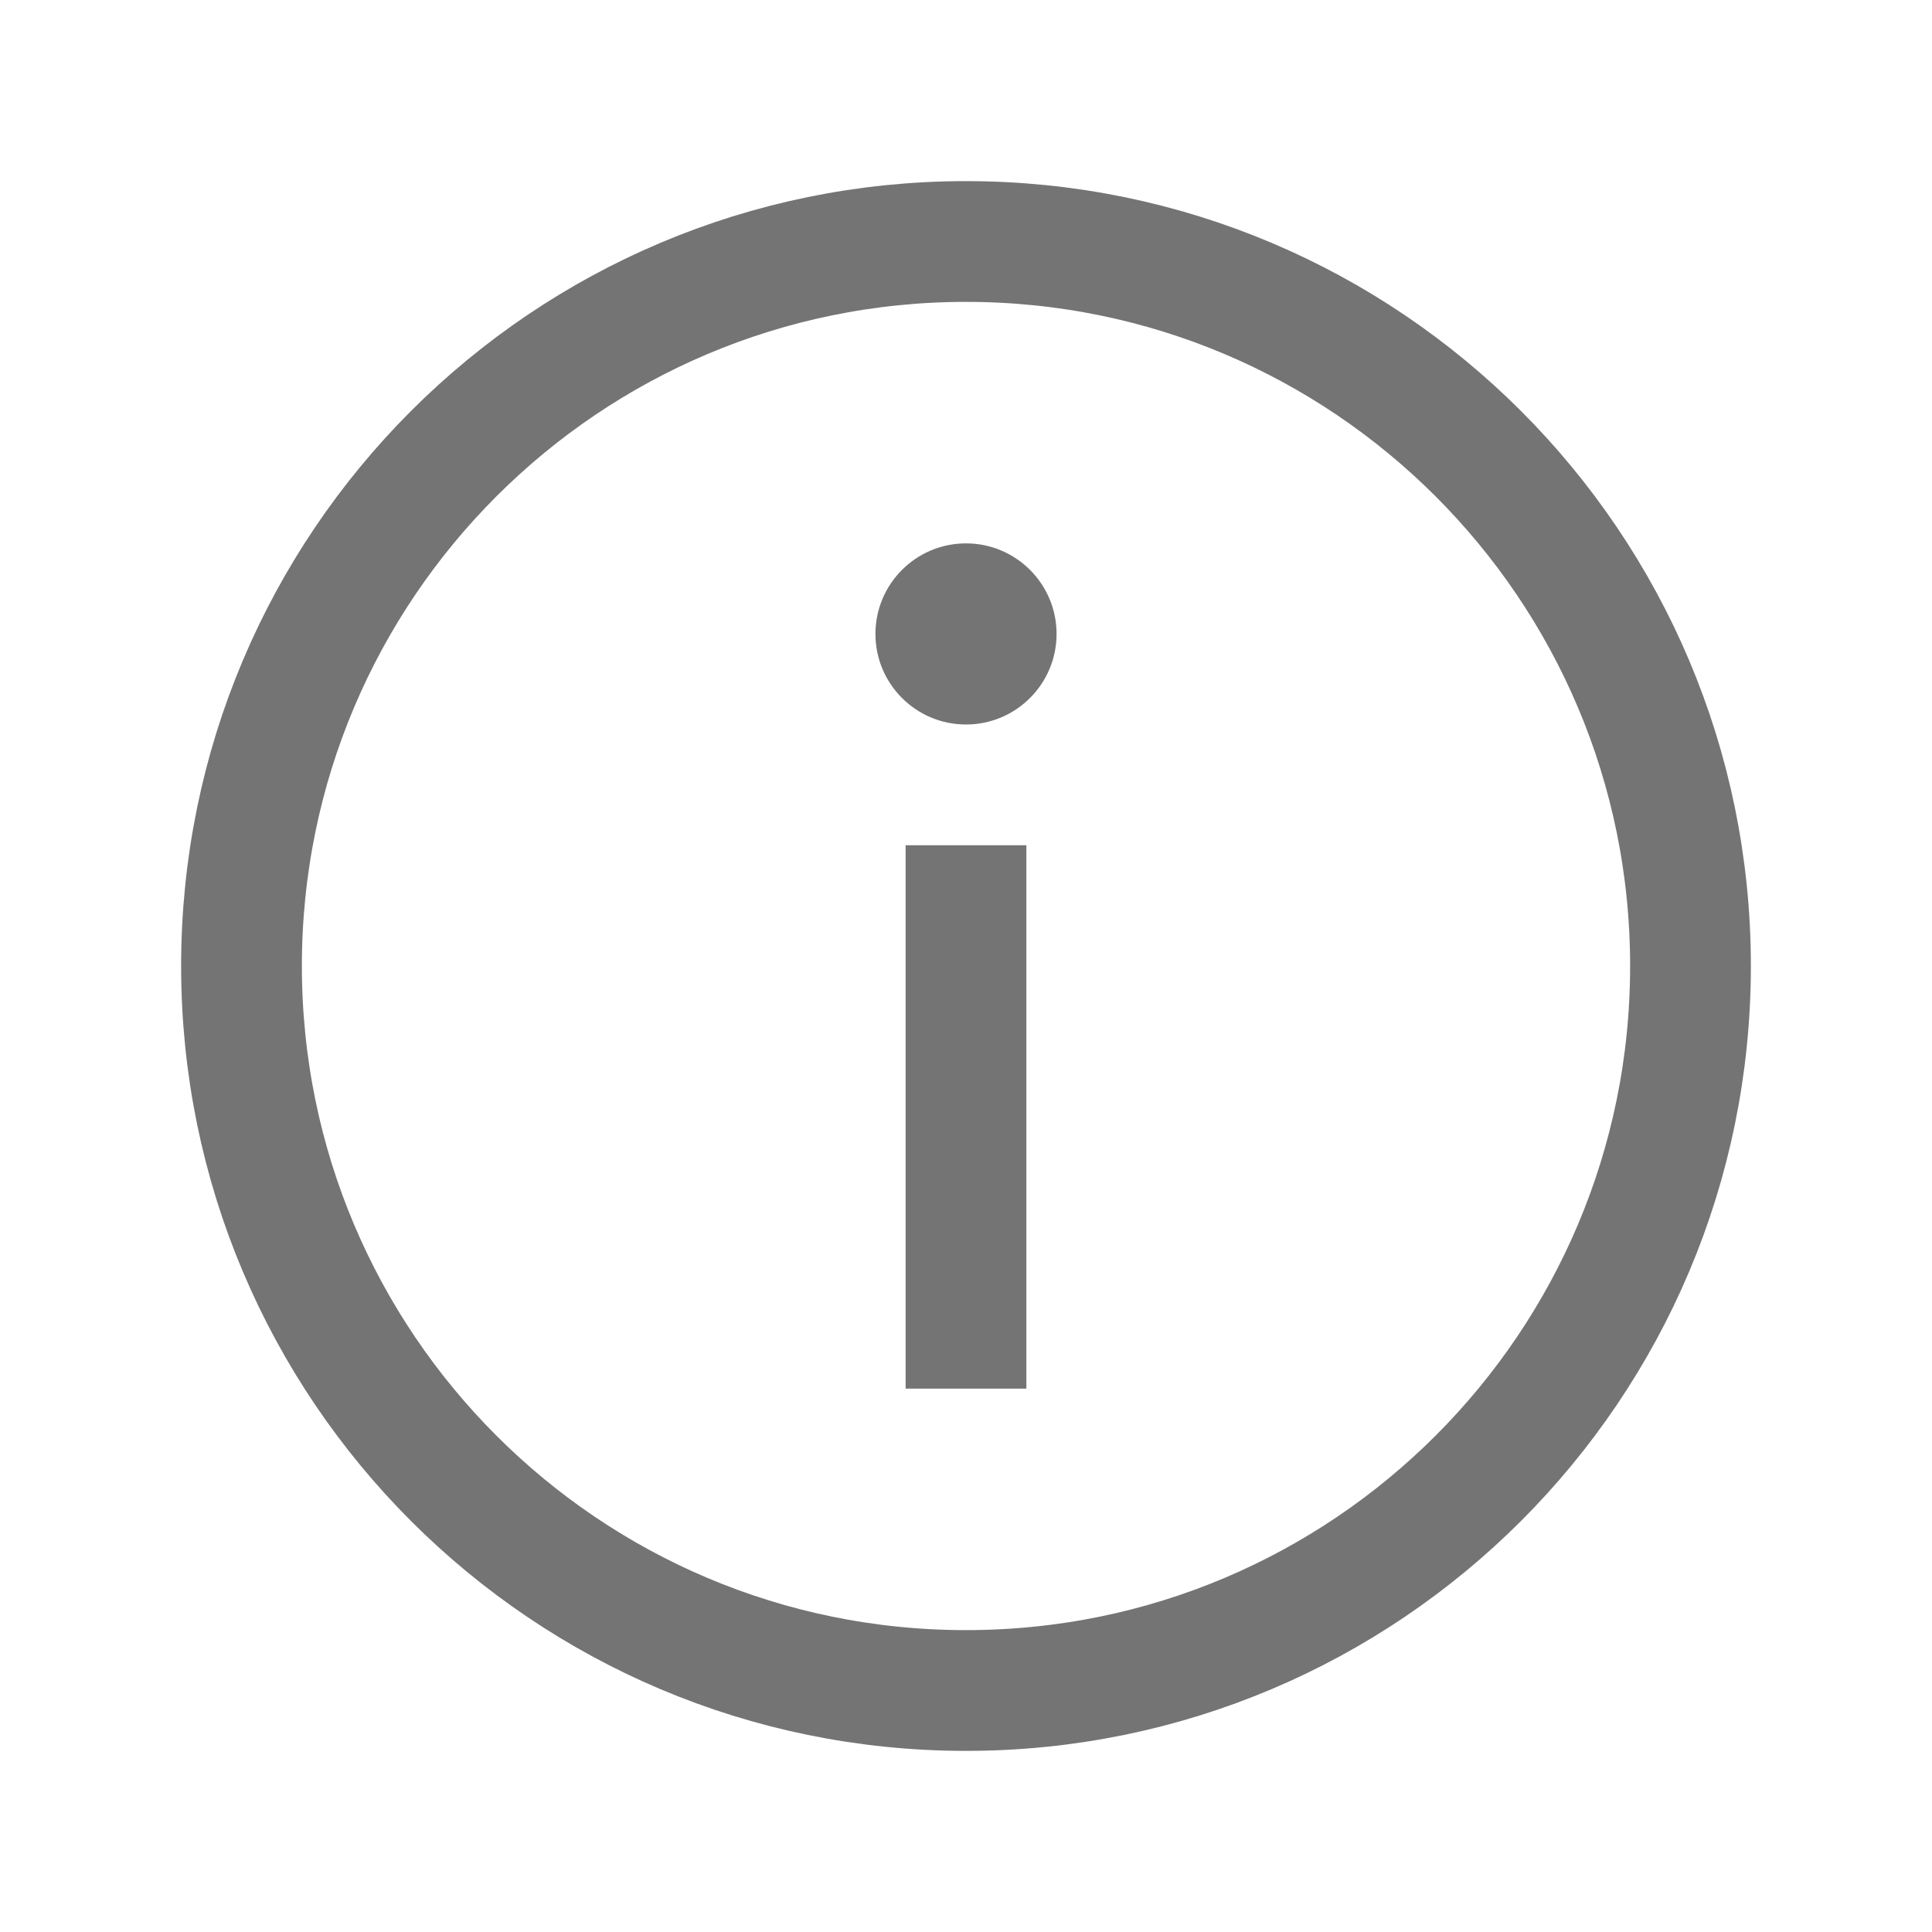  <svg
        width='16'
        height='16'
        viewBox='0 0 16 16'
        fill='none'
        xmlns='http://www.w3.org/2000/svg'
      >
        <g id='Info'>
          <path
            id='Vector'
            d='M8 14C11.314 14 14 11.314 14 8C14 4.686 11.314 2 8 2C4.686 2 2 4.686 2 8C2 11.314 4.686 14 8 14Z'
            stroke='#747475'
            strokeLinecap='round'
            strokeLinejoin='round'
          />
          <path
            id='Vector_2'
            d='M7.5 7.5H8V11H8.5'
            stroke='#747475'
            strokeLinecap='round'
            strokeLinejoin='round'
          />
          <path
            id='Vector_3'
            d='M8 6C8.414 6 8.75 5.664 8.75 5.25C8.75 4.836 8.414 4.5 8 4.5C7.586 4.5 7.25 4.836 7.25 5.25C7.25 5.664 7.586 6 8 6Z'
            fill='#747475'
          />
        </g>
      </svg>